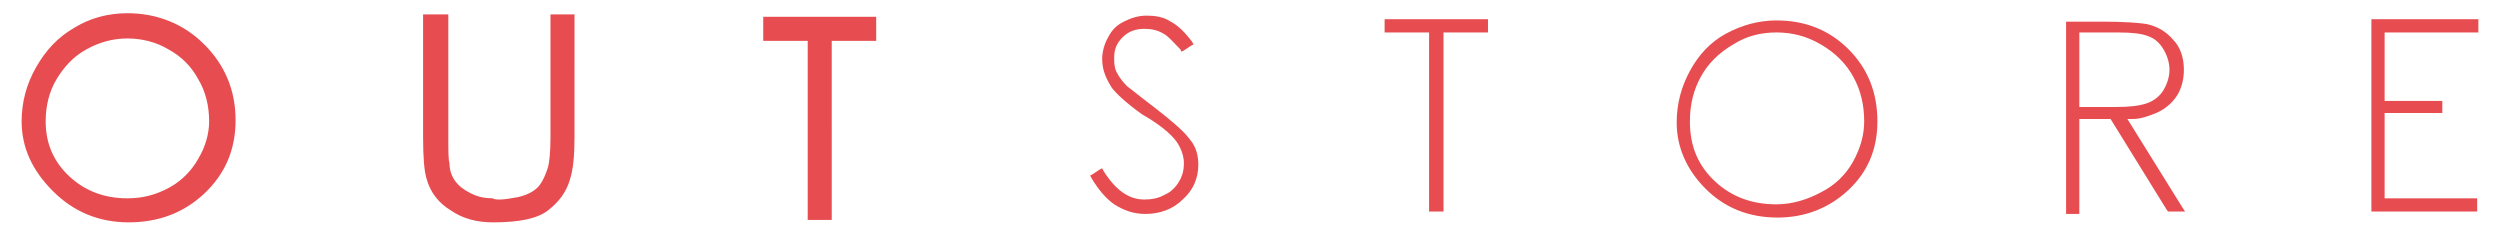 <?xml version="1.0" encoding="utf-8"?>
<!-- Generator: Adobe Illustrator 22.1.0, SVG Export Plug-In . SVG Version: 6.00 Build 0)  -->
<svg version="1.1" id="Camada_1" xmlns="http://www.w3.org/2000/svg" xmlns:xlink="http://www.w3.org/1999/xlink" x="0px" y="0px"
	 viewBox="0 0 208 19.6" style="enable-background:new 0 0 208 19.6;" xml:space="preserve">
<style type="text/css">
	.st0{fill:#E74D50;}
</style>
<path class="st0" d="M10.6,1.1C9,1.1,7.5,1.5,6.2,2.3C4.8,3.1,3.8,4.2,3,5.6s-1.2,2.9-1.2,4.5c0,2.2,0.9,4.1,2.6,5.8
	s3.8,2.6,6.3,2.6s4.6-0.8,6.3-2.4c1.7-1.6,2.6-3.6,2.6-6.1S18.7,5.4,17,3.7S13.1,1.1,10.6,1.1z M14.1,15.6c-1.1,0.6-2.2,0.9-3.5,0.9
	c-1.9,0-3.5-0.6-4.8-1.8s-2-2.7-2-4.6c0-1.3,0.3-2.5,0.9-3.5s1.4-1.9,2.5-2.5s2.2-0.9,3.4-0.9S13,3.5,14,4.1
	c1.1,0.6,1.9,1.4,2.5,2.5c0.6,1,0.9,2.2,0.9,3.5c0,1-0.3,2.1-0.9,3.1C16,14.1,15.2,15,14.1,15.6z M46,1.2h-0.2v10.2
	c0,1.3-0.1,2.1-0.2,2.5c-0.2,0.6-0.4,1.1-0.7,1.5s-0.9,0.8-1.8,1c-0.6,0.1-1.1,0.2-1.5,0.2c-0.2,0-0.5,0-0.6-0.1
	c-0.6,0-1.2-0.1-1.8-0.4c-0.6-0.3-1-0.6-1.3-1s-0.5-0.9-0.5-1.5c-0.1-0.3-0.1-1-0.1-2.2V1.2h-2.1v10.2c0,1.7,0.1,2.9,0.3,3.5
	c0.3,1.1,1,2,2,2.6c1,0.7,2.2,1,3.5,1c2.2,0,3.7-0.3,4.6-1c0.9-0.7,1.5-1.5,1.8-2.5c0.3-0.9,0.4-2.1,0.4-3.6V1.2H46z M63.7,1.4h-0.2
	v2h3.7v14.9h2V3.4h3.7v-2h-0.2H63.7z M96,8.9c-1.2-0.9-1.9-1.5-2.2-1.7c-0.4-0.4-0.7-0.8-0.9-1.2c-0.2-0.4-0.2-0.8-0.2-1.2
	c0-0.7,0.2-1.2,0.7-1.7s1.1-0.7,1.8-0.7c0.6,0,1.1,0.1,1.6,0.4c0.4,0.2,0.8,0.7,1.4,1.3l0.1,0.2l0.2-0.1l0.6-0.4l0.2-0.1l-0.1-0.2
	c-0.6-0.8-1.2-1.4-1.8-1.7c-0.6-0.4-1.3-0.5-2-0.5s-1.3,0.2-1.9,0.5s-1,0.7-1.3,1.3c-0.3,0.5-0.5,1.2-0.5,1.8c0,0.9,0.3,1.6,0.8,2.4
	c0.3,0.4,1.1,1.2,2.5,2.2c1.4,0.8,2.4,1.6,2.9,2.3c0.4,0.6,0.6,1.2,0.6,1.8c0,0.5-0.1,1-0.4,1.5s-0.7,0.9-1.2,1.1
	c-0.5,0.3-1.1,0.4-1.7,0.4c-1.3,0-2.4-0.8-3.4-2.4L91.7,14l-0.2,0.1l-0.6,0.4l-0.2,0.1l0.1,0.2c0.6,1,1.2,1.7,1.9,2.2
	c0.8,0.5,1.6,0.8,2.6,0.8c1.2,0,2.3-0.4,3.1-1.2c0.9-0.8,1.3-1.8,1.3-2.9c0-0.8-0.2-1.5-0.7-2.1C98.4,10.8,97.4,10,96,8.9z
	 M115.4,1.6h-0.2v1.1h3.7v14.9h1.2V2.7h3.7V1.6h-0.2L115.4,1.6z M147.8,1.7c-1.5,0-2.9,0.4-4.2,1.1s-2.3,1.8-3,3.1s-1.1,2.7-1.1,4.3
	c0,2,0.8,3.9,2.4,5.5c1.6,1.6,3.6,2.4,6,2.4c2.3,0,4.3-0.8,5.9-2.3c1.6-1.5,2.4-3.4,2.4-5.7c0-2.4-0.8-4.4-2.4-6
	C152.2,2.5,150.2,1.7,147.8,1.7L147.8,1.7z M154.2,6.4c0.6,1.1,0.9,2.3,0.9,3.7c0,1.1-0.3,2.2-0.9,3.3c-0.6,1.1-1.5,2-2.7,2.6
	c-1.1,0.6-2.4,1-3.7,1c-2,0-3.7-0.6-5.1-1.9c-1.4-1.3-2.1-2.9-2.1-5c0-1.4,0.3-2.6,0.9-3.7c0.6-1.1,1.5-2,2.7-2.7
	c1.1-0.7,2.3-1,3.6-1s2.5,0.3,3.7,1S153.6,5.3,154.2,6.4L154.2,6.4z M177,9.9h0.5c0.5,0,1.2-0.2,1.9-0.5s1.3-0.8,1.7-1.4
	s0.6-1.4,0.6-2.2c0-1-0.3-1.9-0.9-2.5c-0.6-0.7-1.3-1.1-2.2-1.3c-0.6-0.1-1.9-0.2-3.7-0.2h-3v16h1.1V9.9h2.6l4.7,7.6l0.1,0.1h1.4
	l-0.2-0.3L177,9.9L177,9.9z M180,4.1c0.3,0.5,0.5,1.1,0.5,1.7S180.3,7,180,7.5s-0.8,0.9-1.4,1.1c-0.6,0.2-1.4,0.3-2.5,0.3H173V2.7
	h3.2c1.2,0,2,0.1,2.5,0.3C179.3,3.2,179.7,3.6,180,4.1z M206,1.6h-8.7v16h8.8v-1.1h-7.7V9.4h4.8v-1h-4.8V2.7h7.8V1.6L206,1.6z"/>
</svg>
